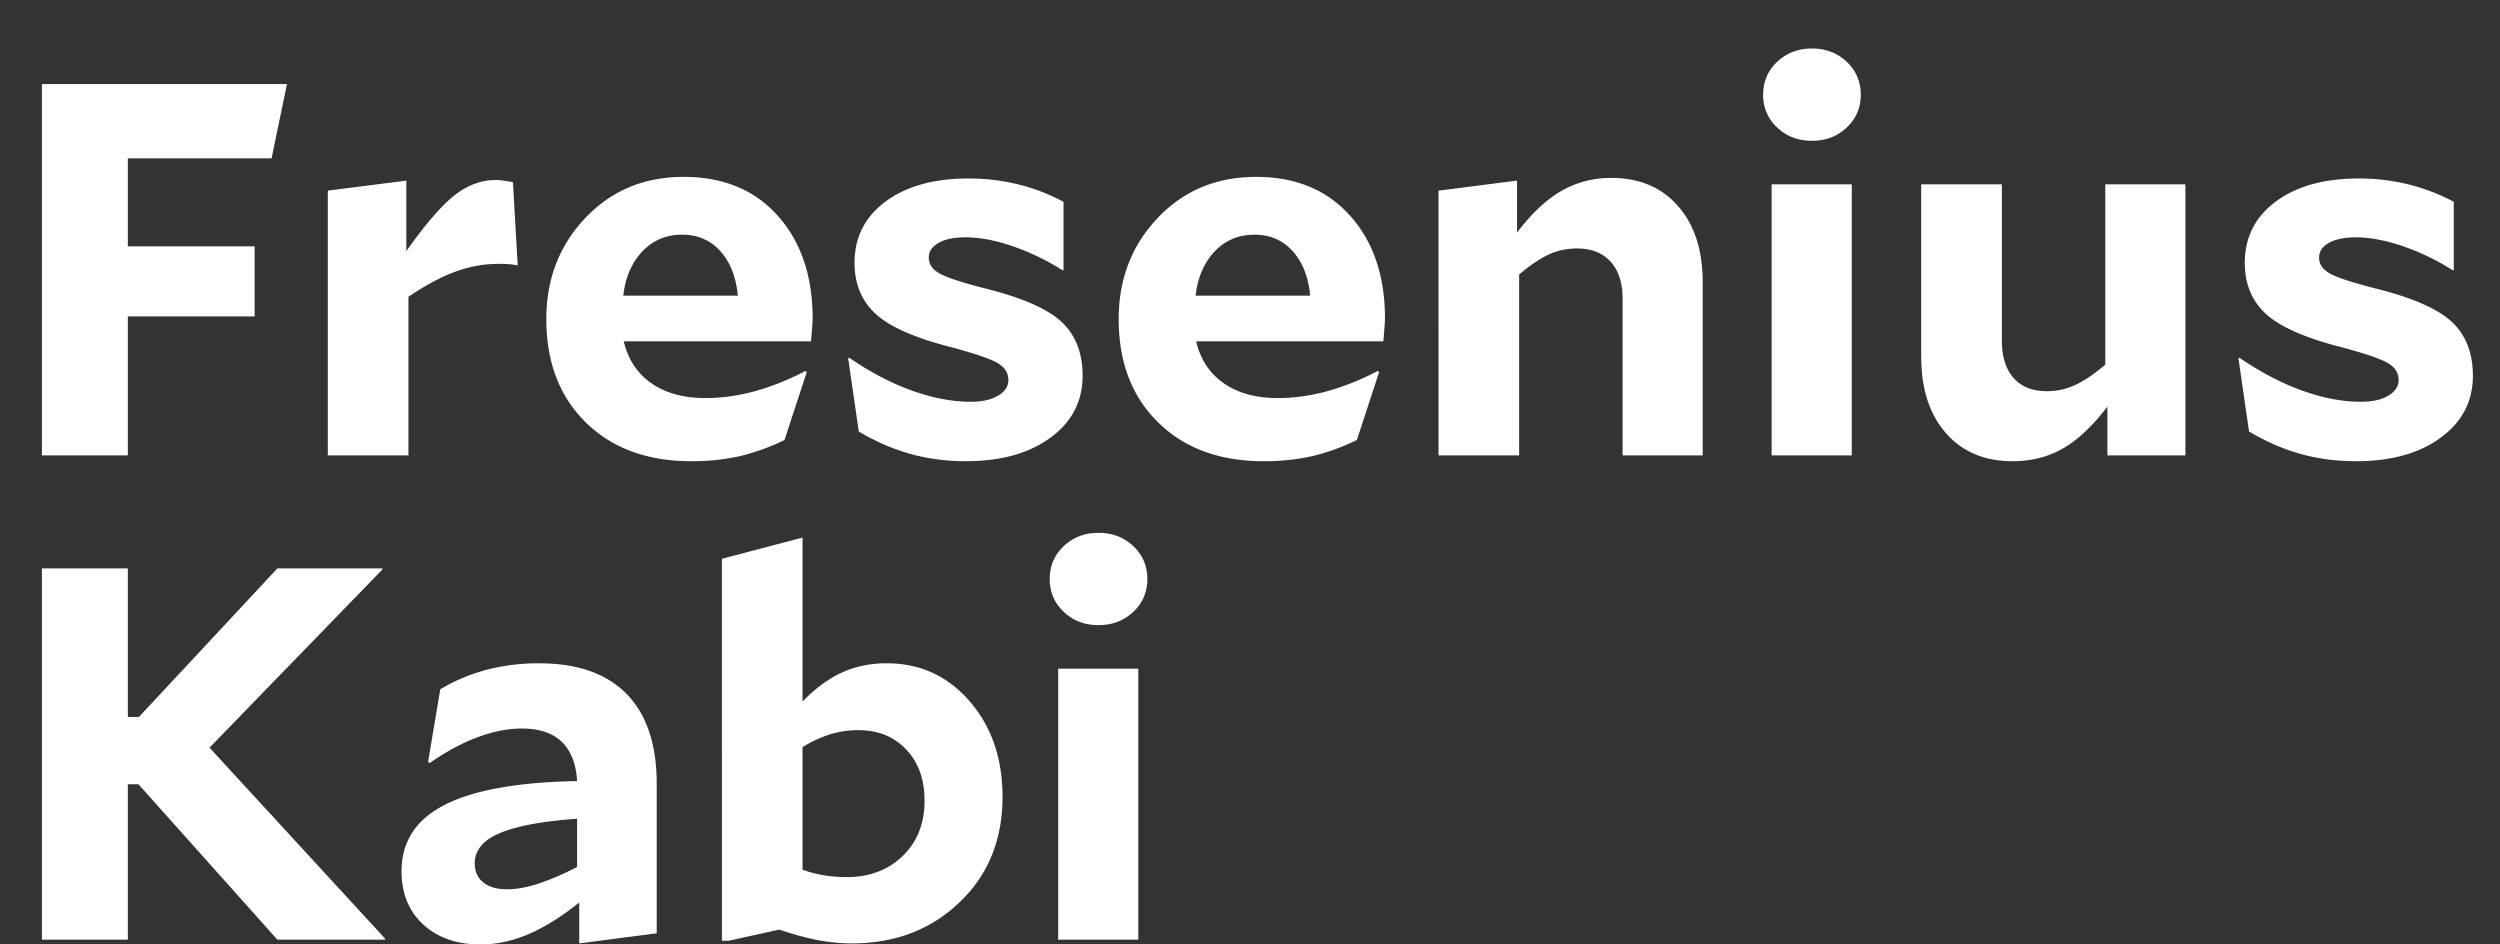 <svg data-name="Ebene 1" xmlns="http://www.w3.org/2000/svg" width="108.401" height="40.951" viewBox="0 0 108.401 40.951"><rect x="0" y="0" width="108.401" height="40.951" fill="#333333" stroke="none"/><path d="M11.04 10.682v3.036H5.543v6.027H1.817v-16.1h10.626l-.667 3.22H5.543v3.817h5.497zM21.62 11.441c-.63 0-1.25.112-1.863.334-.613.223-1.296.587-2.047 1.093v6.877h-3.496V8.267l3.404-.436v3.058c.812-1.15 1.503-1.95 2.07-2.403.567-.452 1.165-.679 1.794-.679.122 0 .237.008.345.024s.245.038.414.068l.207 3.611a2.61 2.61 0 00-.403-.057 8.09 8.09 0 00-.425-.012zM34.982 16.133l-.965 2.945a9.32 9.32 0 01-1.99.713 9.524 9.524 0 01-2.058.207c-1.902 0-3.424-.56-4.566-1.68-1.142-1.118-1.714-2.613-1.714-4.484 0-1.733.564-3.194 1.691-4.382 1.127-1.188 2.55-1.782 4.266-1.782s3.079.563 4.083 1.69 1.507 2.61 1.507 4.451c0 .092-.008.23-.023.414-.016.184-.031.375-.046.574h-8.12c.184.783.583 1.39 1.197 1.818.613.43 1.395.643 2.346.643.69 0 1.391-.095 2.104-.287a10.998 10.998 0 002.22-.885l.068.045zm-5.404-5.957c-.69 0-1.266.242-1.725.725s-.736 1.123-.828 1.92h4.968c-.077-.812-.33-1.456-.76-1.932-.429-.474-.98-.713-1.655-.713zM42.78 12.523c1.579.398 2.668.882 3.266 1.448.598.569.896 1.343.896 2.324 0 1.104-.463 1.998-1.39 2.68-.929.682-2.152 1.023-3.67 1.023a8.965 8.965 0 01-2.391-.31 9.229 9.229 0 01-2.254-.978l-.46-3.174.046-.024c.92.63 1.828 1.105 2.725 1.427.897.321 1.744.482 2.541.482.491 0 .886-.087 1.185-.264.3-.176.449-.403.449-.678 0-.322-.17-.575-.506-.76-.338-.183-1.028-.414-2.07-.69-1.534-.398-2.6-.877-3.197-1.437-.598-.56-.897-1.292-.897-2.197 0-1.103.448-1.99 1.345-2.656s2.097-1 3.6-1c.735 0 1.449.084 2.139.253s1.349.422 1.978.759v2.966h-.047a10.334 10.334 0 00-2.173-1.046c-.744-.253-1.422-.38-2.036-.38-.49 0-.878.08-1.16.242-.285.16-.427.372-.427.633 0 .29.162.525.483.7.323.178.997.396 2.025.657zM59.8 16.133l-.966 2.945a9.338 9.338 0 01-1.99.713 9.524 9.524 0 01-2.058.207c-1.901 0-3.424-.56-4.565-1.68-1.143-1.118-1.714-2.613-1.714-4.484 0-1.733.563-3.194 1.69-4.382 1.127-1.188 2.55-1.782 4.267-1.782 1.717 0 3.078.563 4.082 1.69 1.005 1.127 1.507 2.61 1.507 4.451a5.8 5.8 0 01-.023.414l-.047.574h-8.118c.184.783.582 1.39 1.196 1.818.613.43 1.395.643 2.346.643.69 0 1.39-.095 2.105-.287a10.995 10.995 0 002.218-.885l.07.045zm-5.405-5.957c-.69 0-1.265.242-1.725.725s-.736 1.123-.828 1.92h4.968c-.078-.812-.33-1.456-.76-1.932-.429-.474-.98-.713-1.655-.713zM68.378 10.774c-.429 0-.832.085-1.207.254-.376.169-.81.46-1.3.874v7.843h-3.496V8.267l3.404-.436v2.254c.63-.829 1.269-1.43 1.921-1.806a4.278 4.278 0 012.173-.564c1.211 0 2.174.407 2.887 1.22.713.813 1.07 1.916 1.07 3.312v7.498h-3.473V12.96c0-.69-.173-1.227-.517-1.61-.346-.384-.832-.576-1.462-.576zM78.567 2.103c.598 0 1.101.193 1.507.575.406.384.61.86.61 1.426 0 .567-.204 1.043-.61 1.427-.406.383-.909.574-1.507.574s-1.1-.191-1.506-.574a1.884 1.884 0 01-.61-1.427c0-.566.203-1.042.61-1.426.406-.382.909-.575 1.506-.575zm1.726 17.642h-3.474V7.992h3.474v11.753zM94.759 19.745h-3.381v-2.116c-.629.828-1.265 1.43-1.908 1.805-.645.376-1.381.564-2.208.564-1.212 0-2.174-.407-2.887-1.22s-1.07-1.916-1.07-3.312V7.992h3.496v6.762c0 .706.169 1.25.507 1.632.337.384.819.576 1.448.576.43 0 .836-.088 1.22-.265.382-.176.819-.47 1.31-.885v-7.82h3.473v11.753zM103.062 12.523c1.579.398 2.667.882 3.266 1.448.598.569.897 1.343.897 2.324 0 1.104-.464 1.998-1.392 2.68-.928.682-2.15 1.023-3.668 1.023-.844 0-1.642-.104-2.393-.31s-1.502-.533-2.253-.978l-.46-3.174.045-.024c.92.63 1.83 1.105 2.726 1.427.898.321 1.744.482 2.542.482.49 0 .885-.087 1.185-.264.298-.176.448-.403.448-.678 0-.322-.17-.575-.506-.76-.338-.183-1.027-.414-2.07-.69-1.533-.398-2.599-.877-3.198-1.437-.597-.56-.896-1.292-.896-2.197 0-1.103.448-1.99 1.346-2.656.896-.667 2.096-1 3.6-1 .735 0 1.448.084 2.138.253a8.41 8.41 0 011.977.759v2.966h-.045a10.342 10.342 0 00-2.173-1.046c-.744-.253-1.423-.38-2.036-.38-.49 0-.878.08-1.162.242-.284.16-.425.372-.425.633 0 .29.16.525.483.7.321.178.996.396 2.024.657zM16.698 40.745h-4.67l-6.025-6.74h-.46v6.74H1.817v-16.1h3.726v6.44h.483l6.003-6.44h4.554v.046l-7.498 7.728 7.613 8.28v.046zM28.474 40.468l-3.358.438v-1.772c-.767.615-1.499 1.07-2.197 1.37s-1.39.448-2.08.448c-1.028 0-1.856-.287-2.485-.863s-.943-1.345-.943-2.311c0-1.288.629-2.25 1.886-2.887 1.257-.636 3.166-.977 5.727-1.023-.046-.751-.268-1.319-.667-1.702s-.974-.576-1.725-.576c-.613 0-1.257.127-1.932.38s-1.365.625-2.07 1.116l-.069-.046.53-3.152a7.781 7.781 0 012.023-.85 8.916 8.916 0 012.254-.277c1.671 0 2.94.446 3.807 1.334.866.89 1.3 2.186 1.3 3.888v6.485zm-7.889-3.035c0 .353.123.63.368.827.245.2.59.3 1.035.3.399 0 .847-.08 1.345-.242s1.062-.402 1.69-.725v-2.092c-1.502.107-2.617.314-3.345.62-.729.307-1.093.745-1.093 1.312zM38.456 28.761c1.441 0 2.637.55 3.588 1.645.95 1.097 1.426 2.48 1.426 4.152 0 1.855-.621 3.377-1.863 4.566-1.242 1.188-2.799 1.782-4.67 1.782-.505 0-1.011-.05-1.517-.15-.506-.1-1.05-.249-1.633-.448l-2.185.483h-.3V24.23l3.497-.92v7.107c.552-.568 1.119-.986 1.701-1.253.583-.269 1.235-.404 1.956-.404zm1.633 5.957c0-.92-.265-1.659-.794-2.218-.529-.56-1.223-.84-2.081-.84-.414 0-.813.057-1.196.173a5.29 5.29 0 00-1.22.563v5.313c.292.107.595.188.909.24a5.84 5.84 0 001 .082c.997 0 1.81-.307 2.439-.92s.943-1.411.943-2.393zM47.633 23.104c.597 0 1.1.192 1.507.574.405.384.609.86.609 1.427s-.204 1.043-.61 1.426c-.407.384-.909.575-1.506.575s-1.1-.191-1.507-.575c-.406-.383-.61-.859-.61-1.426s.204-1.043.61-1.427c.406-.382.91-.574 1.507-.574zm1.724 17.64h-3.473V28.993h3.473v11.753z" fill="#fff"/></svg>